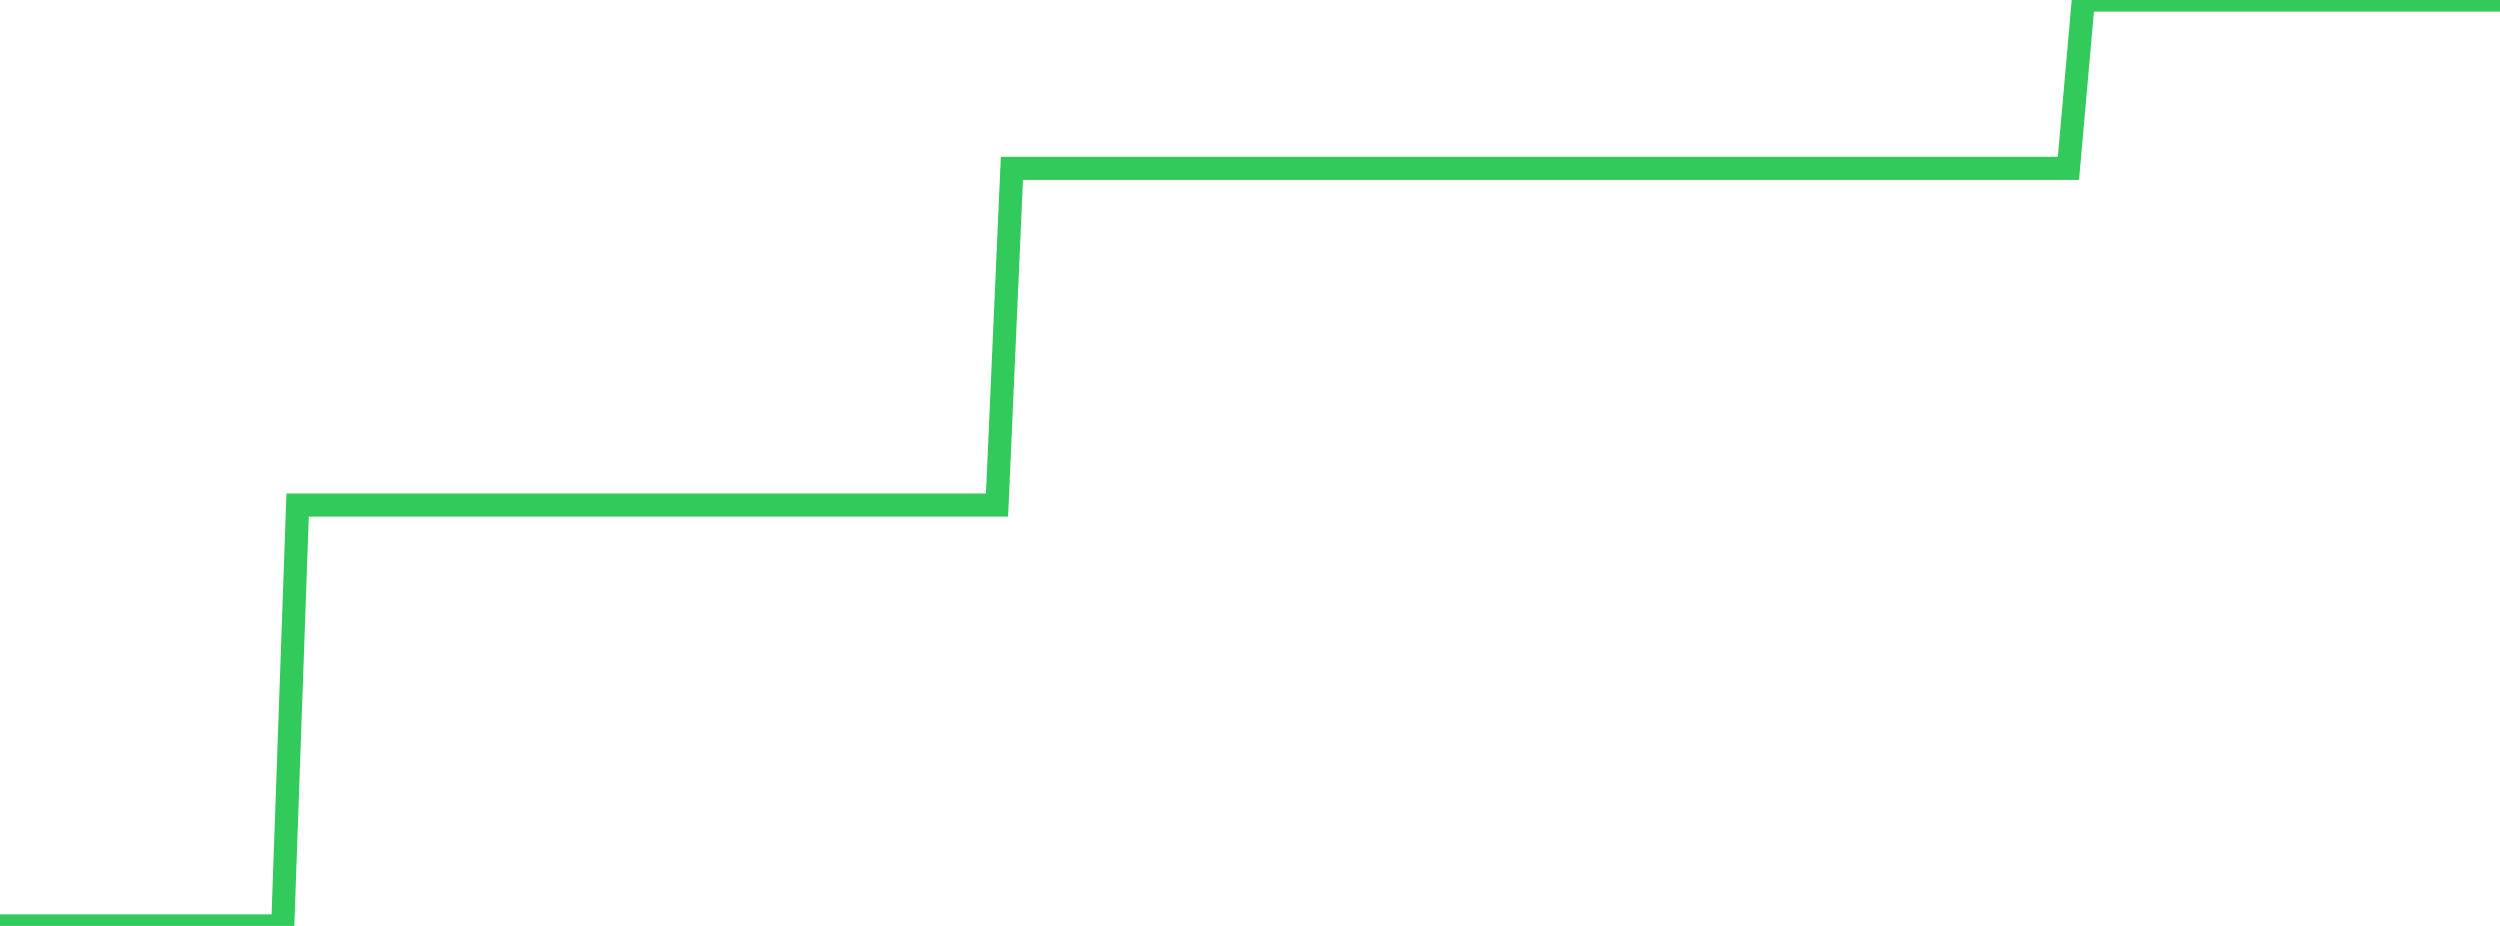 <?xml version="1.0" standalone="no"?>
<!DOCTYPE svg PUBLIC "-//W3C//DTD SVG 1.1//EN" "http://www.w3.org/Graphics/SVG/1.1/DTD/svg11.dtd">

<svg width="135" height="50" viewBox="0 0 135 50" preserveAspectRatio="none" 
  xmlns="http://www.w3.org/2000/svg"
  xmlns:xlink="http://www.w3.org/1999/xlink">


<polyline points="0.0, 50.0 0.804, 50.0 1.607, 50.0 2.411, 50.0 3.214, 50.0 4.018, 50.0 4.821, 50.0 5.625, 50.0 6.429, 50.0 7.232, 50.0 8.036, 50.0 8.839, 50.0 9.643, 50.0 10.446, 50.0 11.25, 50.0 12.054, 50.0 12.857, 50.0 13.661, 50.0 14.464, 50.0 15.268, 50.0 16.071, 27.272 16.875, 27.272 17.679, 27.272 18.482, 27.272 19.286, 27.272 20.089, 27.272 20.893, 27.272 21.696, 27.272 22.5, 27.272 23.304, 27.272 24.107, 27.272 24.911, 27.272 25.714, 27.272 26.518, 27.272 27.321, 27.272 28.125, 27.272 28.929, 27.272 29.732, 27.272 30.536, 27.272 31.339, 27.272 32.143, 27.272 32.946, 27.272 33.75, 27.272 34.554, 27.272 35.357, 27.272 36.161, 27.272 36.964, 27.272 37.768, 27.272 38.571, 27.272 39.375, 27.272 40.179, 27.272 40.982, 27.272 41.786, 27.272 42.589, 27.272 43.393, 27.272 44.196, 27.272 45.0, 27.272 45.804, 27.272 46.607, 27.272 47.411, 27.272 48.214, 27.272 49.018, 27.272 49.821, 27.272 50.625, 27.272 51.429, 27.272 52.232, 27.272 53.036, 27.272 53.839, 27.272 54.643, 9.091 55.446, 9.091 56.25, 9.091 57.054, 9.091 57.857, 9.091 58.661, 9.091 59.464, 9.091 60.268, 9.091 61.071, 9.091 61.875, 9.091 62.679, 9.091 63.482, 9.091 64.286, 9.091 65.089, 9.091 65.893, 9.091 66.696, 9.091 67.5, 9.091 68.304, 9.091 69.107, 9.091 69.911, 9.091 70.714, 9.091 71.518, 9.091 72.321, 9.091 73.125, 9.091 73.929, 9.091 74.732, 9.091 75.536, 9.091 76.339, 9.091 77.143, 9.091 77.946, 9.091 78.75, 9.091 79.554, 9.091 80.357, 9.091 81.161, 9.091 81.964, 9.091 82.768, 9.091 83.571, 9.091 84.375, 9.091 85.179, 9.091 85.982, 9.091 86.786, 9.091 87.589, 9.091 88.393, 9.091 89.196, 9.091 90.0, 9.091 90.804, 9.091 91.607, 9.091 92.411, 9.091 93.214, 9.091 94.018, 9.091 94.821, 9.091 95.625, 9.091 96.429, 9.091 97.232, 9.091 98.036, 9.091 98.839, 9.091 99.643, 9.091 100.446, 9.091 101.25, 9.091 102.054, 9.091 102.857, 9.091 103.661, 9.091 104.464, 9.091 105.268, 9.091 106.071, 9.091 106.875, 9.091 107.679, 9.091 108.482, 9.091 109.286, 9.091 110.089, 9.091 110.893, 9.091 111.696, 9.091 112.5, 0.0 113.304, 0.0 114.107, 0.0 114.911, 0.0 115.714, 0.0 116.518, 0.0 117.321, 0.0 118.125, 0.0 118.929, 0.0 119.732, 0.0 120.536, 0.0 121.339, 0.0 122.143, 0.0 122.946, 0.0 123.75, 0.0 124.554, 0.0 125.357, 0.0 126.161, 0.0 126.964, 0.0 127.768, 0.0 128.571, 0.0 129.375, 0.0 130.179, 0.0 130.982, 0.0 131.786, 0.0 132.589, 0.0 133.393, 0.0 134.196, 0.0 135.0, 0.0" fill="none" stroke="#32ca5b" stroke-width="1.25"/>

</svg>